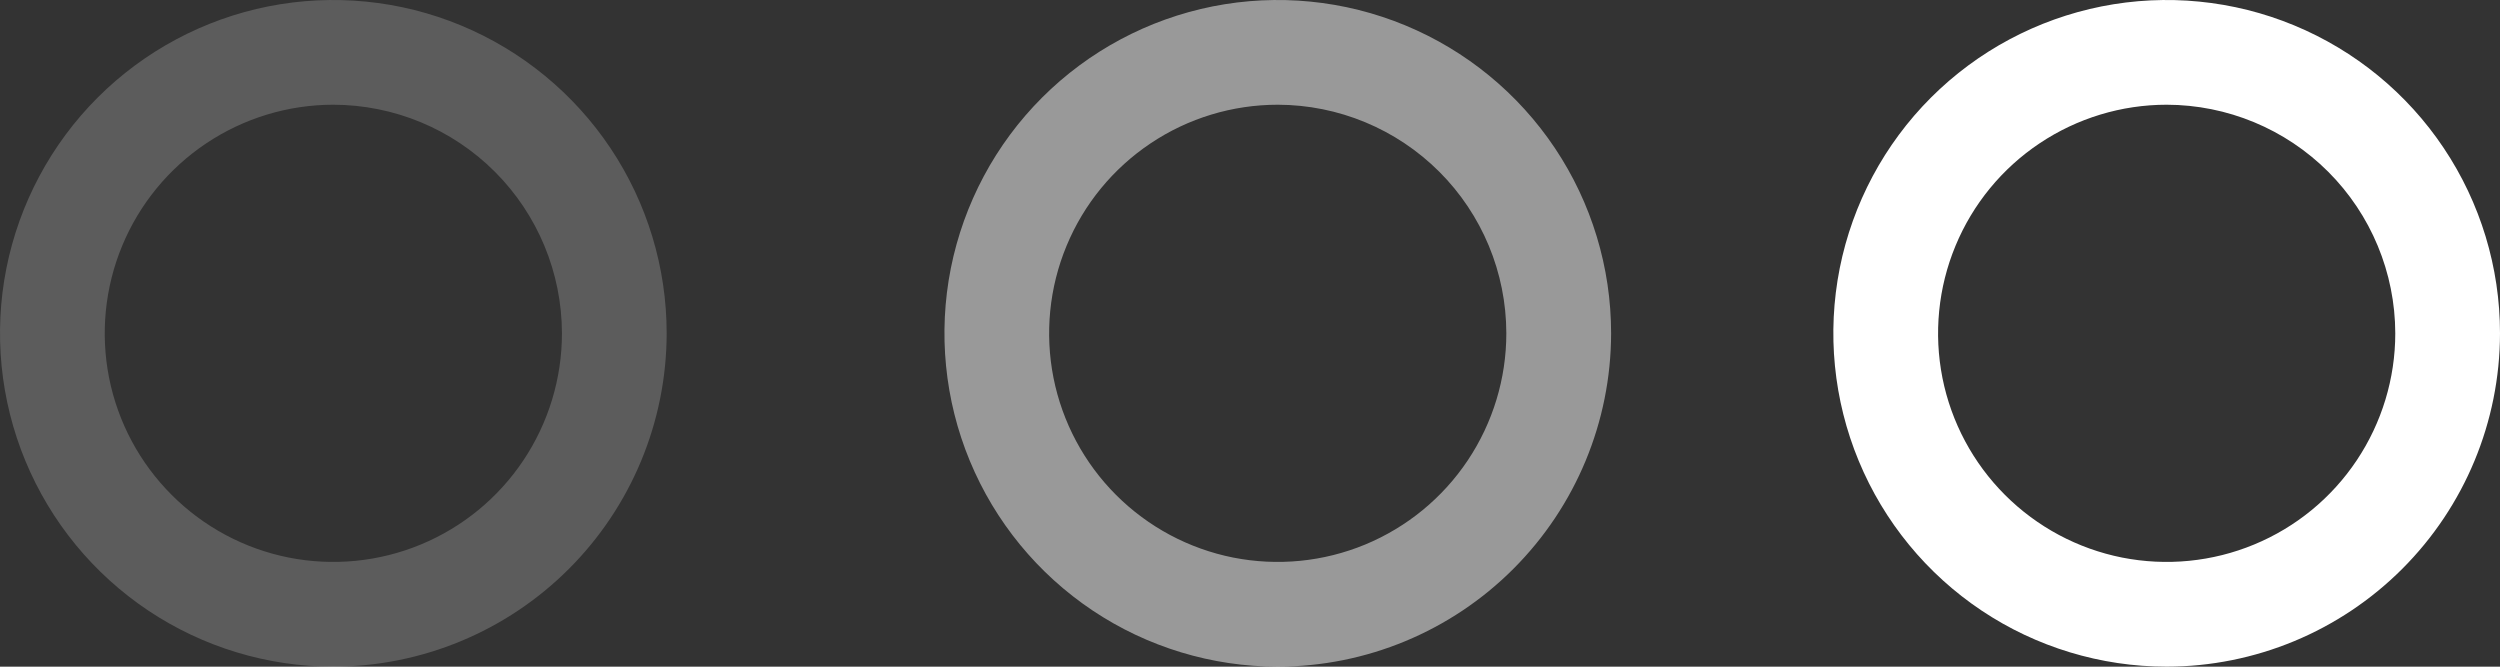 <?xml version="1.0" encoding="UTF-8"?> <svg xmlns="http://www.w3.org/2000/svg" width="45" height="12" viewBox="0 0 45 12" fill="none"><rect x="0" y="0" width="45" height="12" fill="#333333" stroke="none"/> <path d="M39 12C37.813 12 36.653 11.648 35.667 10.989C34.68 10.329 33.911 9.392 33.457 8.296C33.003 7.2 32.884 5.993 33.115 4.829C33.347 3.666 33.918 2.596 34.757 1.757C35.596 0.918 36.666 0.347 37.83 0.115C38.993 -0.116 40.2 0.003 41.296 0.457C42.392 0.911 43.33 1.68 43.989 2.667C44.648 3.653 45 4.813 45 6C44.998 7.591 44.365 9.115 43.24 10.24C42.115 11.365 40.591 11.998 39 12ZM39 1.885C38.186 1.885 37.391 2.127 36.714 2.579C36.037 3.031 35.51 3.674 35.199 4.425C34.887 5.177 34.806 6.005 34.964 6.803C35.123 7.601 35.515 8.334 36.09 8.909C36.666 9.485 37.399 9.877 38.197 10.036C38.995 10.194 39.823 10.113 40.575 9.801C41.327 9.49 41.969 8.963 42.421 8.286C42.873 7.609 43.115 6.814 43.115 6C43.113 4.909 42.679 3.863 41.908 3.092C41.137 2.321 40.091 1.887 39 1.885Z" fill="white"></path> <path opacity="0.5" d="M23 12C21.813 12 20.653 11.648 19.667 10.989C18.68 10.329 17.911 9.392 17.457 8.296C17.003 7.2 16.884 5.993 17.115 4.829C17.347 3.666 17.918 2.596 18.757 1.757C19.596 0.918 20.666 0.347 21.829 0.115C22.993 -0.116 24.2 0.003 25.296 0.457C26.392 0.911 27.329 1.68 27.989 2.667C28.648 3.653 29 4.813 29 6C28.998 7.591 28.365 9.115 27.24 10.24C26.116 11.365 24.591 11.998 23 12ZM23 1.885C22.186 1.885 21.39 2.126 20.714 2.578C20.037 3.03 19.509 3.673 19.198 4.425C18.886 5.177 18.805 6.004 18.963 6.802C19.122 7.6 19.514 8.334 20.089 8.909C20.665 9.485 21.398 9.877 22.196 10.036C22.994 10.194 23.821 10.113 24.573 9.802C25.325 9.49 25.968 8.963 26.42 8.286C26.872 7.609 27.114 6.814 27.114 6C27.113 4.909 26.679 3.863 25.908 3.092C25.136 2.321 24.091 1.887 23 1.885Z" fill="white"></path> <path opacity="0.2" d="M6 12C4.813 12 3.653 11.648 2.667 10.989C1.68 10.329 0.911 9.392 0.457 8.296C0.003 7.2 -0.116 5.993 0.115 4.829C0.347 3.666 0.918 2.596 1.757 1.757C2.596 0.918 3.666 0.347 4.829 0.115C5.993 -0.116 7.2 0.003 8.296 0.457C9.392 0.911 10.329 1.68 10.989 2.667C11.648 3.653 12 4.813 12 6C11.998 7.591 11.365 9.115 10.24 10.24C9.115 11.365 7.591 11.998 6 12ZM6 1.885C5.186 1.885 4.391 2.127 3.714 2.579C3.037 3.031 2.51 3.674 2.199 4.425C1.887 5.177 1.806 6.005 1.964 6.803C2.123 7.601 2.515 8.334 3.091 8.909C3.666 9.485 4.399 9.877 5.197 10.036C5.995 10.194 6.823 10.113 7.575 9.801C8.326 9.49 8.969 8.963 9.421 8.286C9.873 7.609 10.115 6.814 10.115 6C10.113 4.909 9.679 3.863 8.908 3.092C8.137 2.321 7.091 1.887 6 1.885Z" fill="white"></path> </svg> 